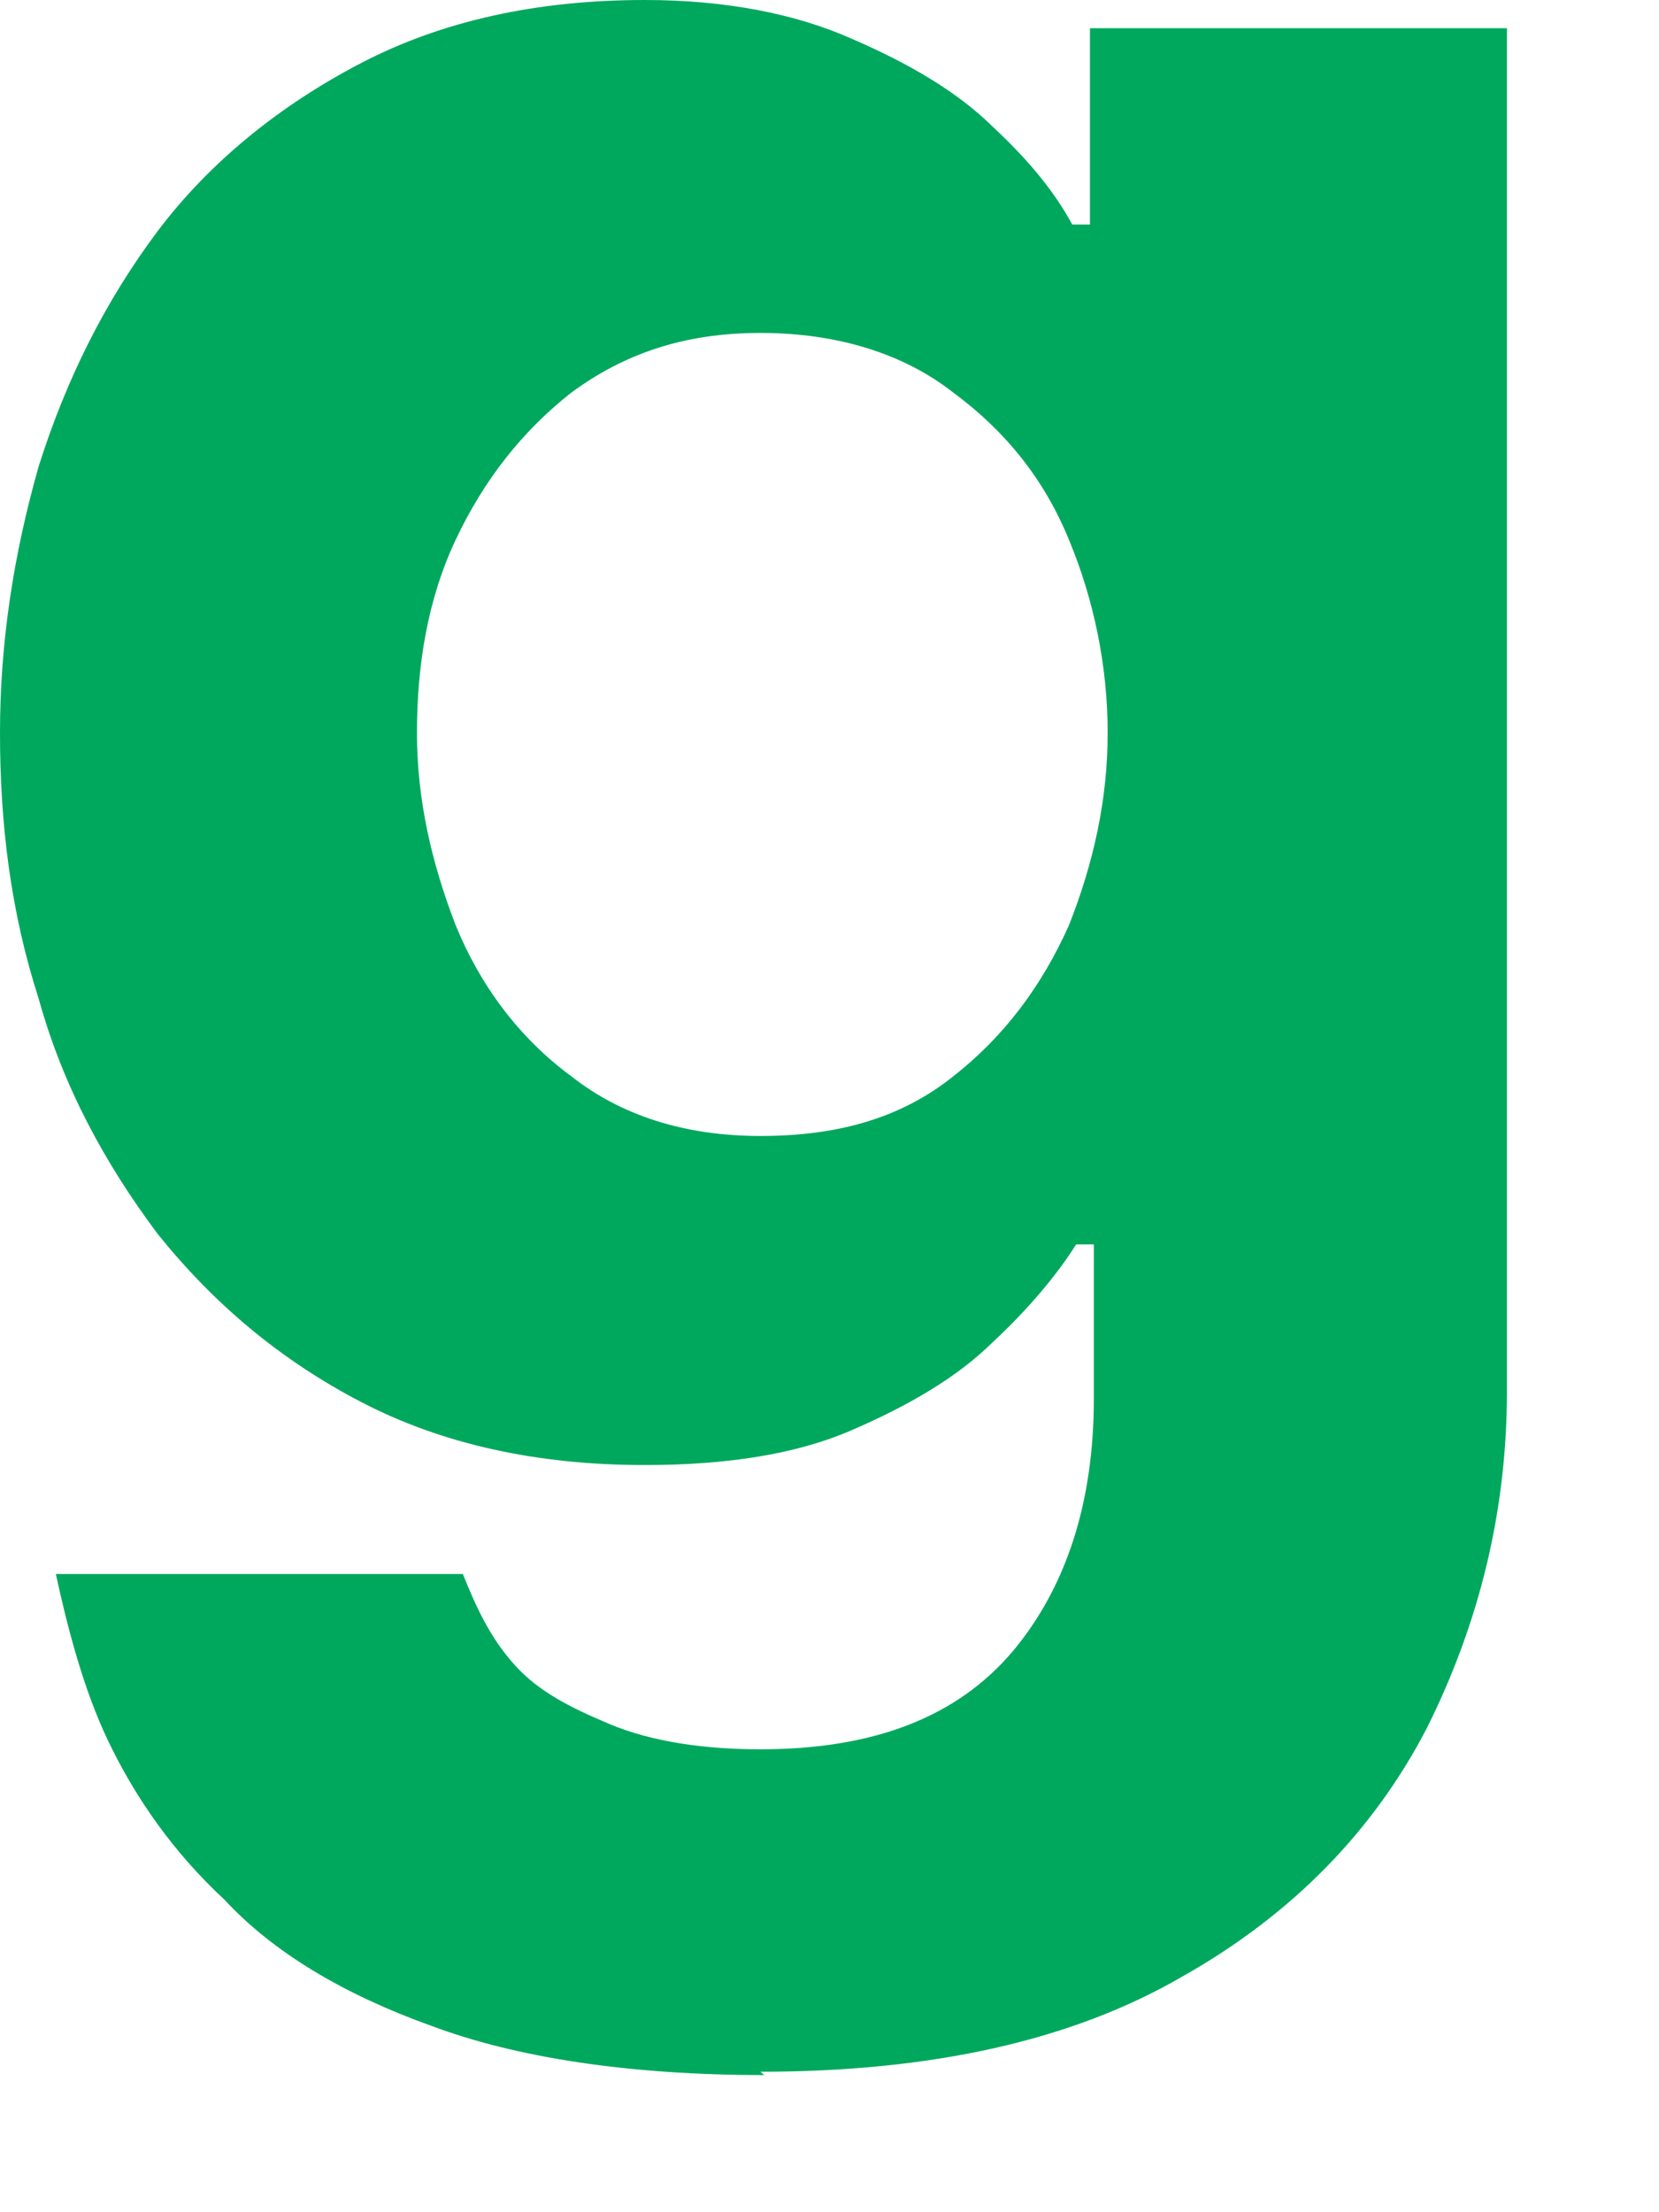 <?xml version="1.0" encoding="utf-8"?>
<svg xmlns="http://www.w3.org/2000/svg" fill="none" height="100%" overflow="visible" preserveAspectRatio="none" style="display: block;" viewBox="0 0 3 4" width="100%">
<path d="M1.382 3.752C1.135 3.752 0.932 3.72 0.78 3.663C0.621 3.606 0.494 3.53 0.406 3.435C0.311 3.347 0.247 3.251 0.203 3.163C0.158 3.074 0.127 2.966 0.101 2.846H0.837C0.862 2.909 0.887 2.96 0.925 3.004C0.963 3.049 1.014 3.08 1.09 3.112C1.16 3.144 1.255 3.163 1.375 3.163C1.578 3.163 1.73 3.106 1.832 2.985C1.927 2.871 1.978 2.719 1.978 2.529V2.25H1.946C1.914 2.301 1.863 2.364 1.794 2.428C1.73 2.491 1.642 2.542 1.54 2.586C1.439 2.63 1.312 2.649 1.166 2.649C0.97 2.649 0.799 2.611 0.653 2.535C0.507 2.459 0.387 2.358 0.285 2.231C0.19 2.104 0.114 1.965 0.07 1.806C0.019 1.648 0 1.489 0 1.325C0 1.16 0.025 1.001 0.07 0.843C0.12 0.685 0.19 0.545 0.285 0.418C0.38 0.292 0.507 0.19 0.653 0.114C0.799 0.038 0.97 0 1.166 0C1.312 0 1.439 0.025 1.54 0.07C1.642 0.114 1.73 0.165 1.794 0.228C1.863 0.292 1.908 0.349 1.939 0.406H1.971V0.051H2.725V2.516C2.725 2.732 2.675 2.935 2.58 3.125C2.485 3.308 2.339 3.461 2.136 3.575C1.939 3.689 1.686 3.746 1.375 3.746L1.382 3.752ZM1.375 2.054C1.515 2.054 1.629 2.022 1.724 1.946C1.813 1.876 1.882 1.787 1.933 1.673C1.978 1.559 2.003 1.445 2.003 1.325C2.003 1.204 1.978 1.084 1.933 0.976C1.889 0.868 1.819 0.78 1.724 0.71C1.635 0.64 1.515 0.602 1.375 0.602C1.236 0.602 1.128 0.64 1.033 0.71C0.944 0.78 0.875 0.868 0.824 0.976C0.773 1.084 0.754 1.204 0.754 1.325C0.754 1.445 0.78 1.559 0.824 1.673C0.868 1.781 0.938 1.876 1.033 1.946C1.122 2.016 1.236 2.054 1.375 2.054Z" fill="#00A85E" id="Vector"/>
</svg>
